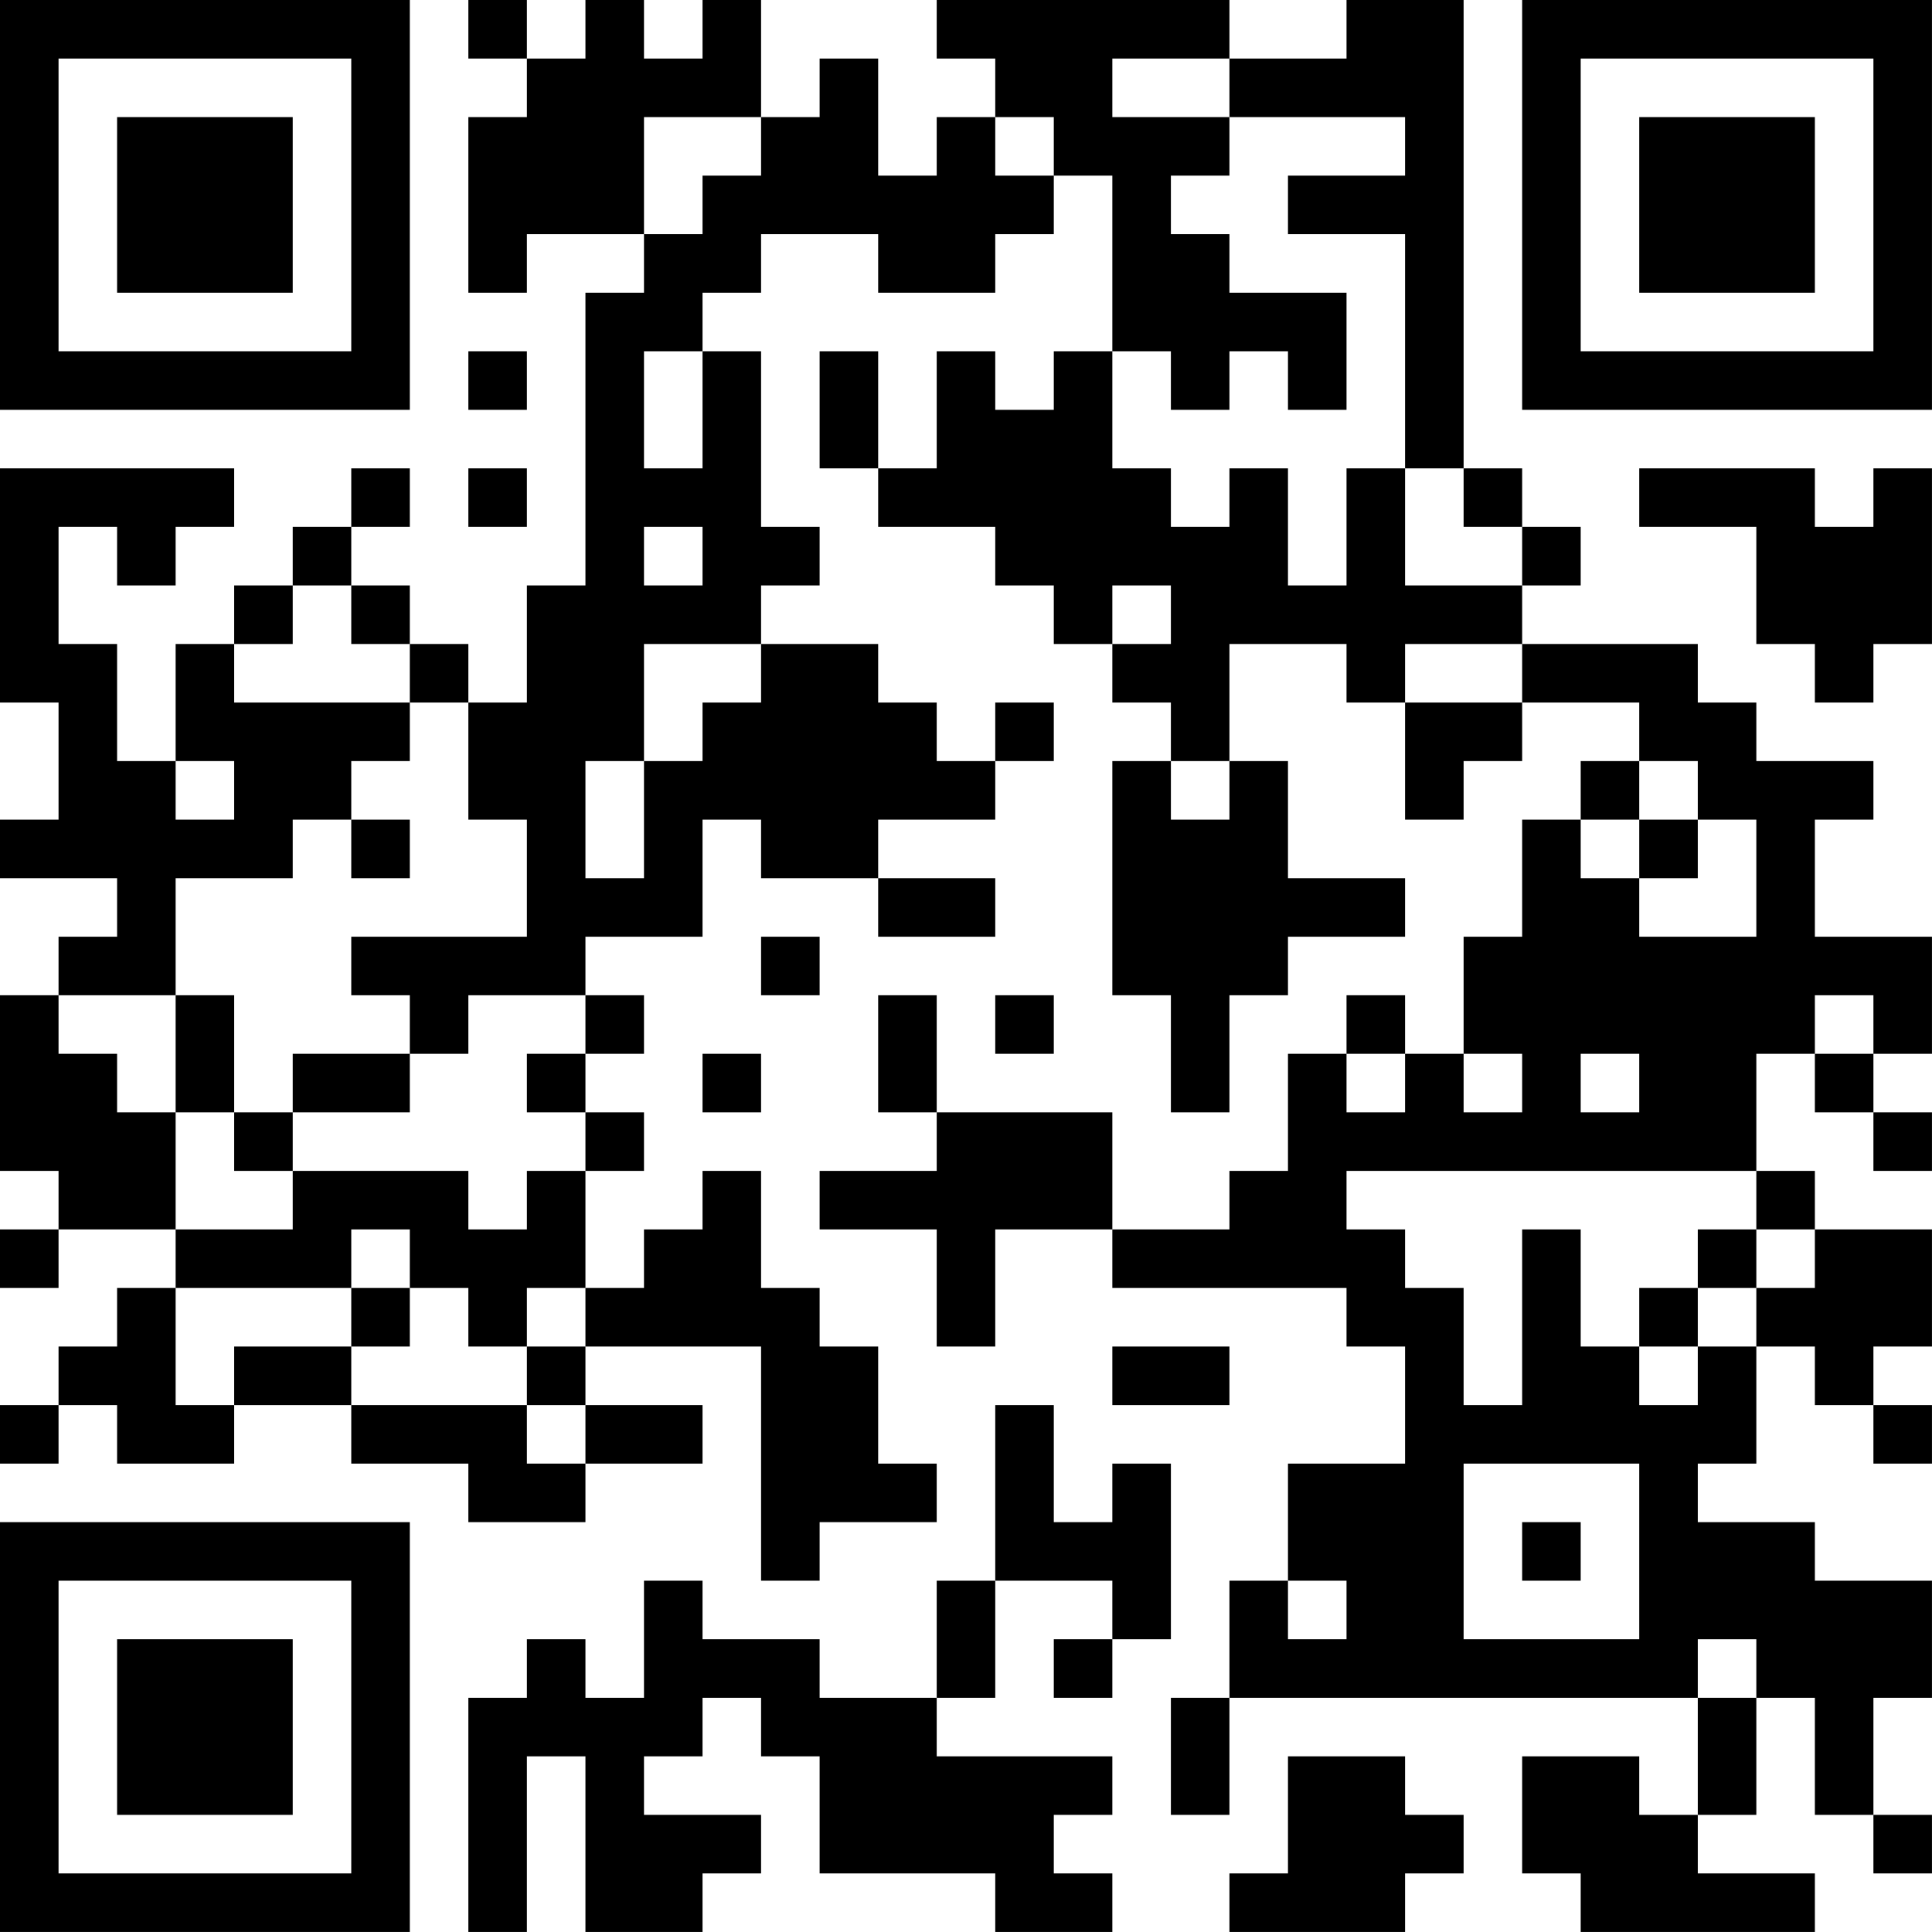<?xml version="1.0" encoding="UTF-8"?>
<svg xmlns="http://www.w3.org/2000/svg" version="1.1" width="400" height="400" viewBox="0 0 400 400"><rect x="0" y="0" width="400" height="400" fill="#ffffff"/><g transform="scale(12.121)"><g transform="translate(0,0)"><path fill-rule="evenodd" d="M8 0L8 1L9 1L9 2L8 2L8 5L9 5L9 4L11 4L11 5L10 5L10 10L9 10L9 12L8 12L8 11L7 11L7 10L6 10L6 9L7 9L7 8L6 8L6 9L5 9L5 10L4 10L4 11L3 11L3 13L2 13L2 11L1 11L1 9L2 9L2 10L3 10L3 9L4 9L4 8L0 8L0 12L1 12L1 14L0 14L0 15L2 15L2 16L1 16L1 17L0 17L0 20L1 20L1 21L0 21L0 22L1 22L1 21L3 21L3 22L2 22L2 23L1 23L1 24L0 24L0 25L1 25L1 24L2 24L2 25L4 25L4 24L6 24L6 25L8 25L8 26L10 26L10 25L12 25L12 24L10 24L10 23L13 23L13 27L14 27L14 26L16 26L16 25L15 25L15 23L14 23L14 22L13 22L13 20L12 20L12 21L11 21L11 22L10 22L10 20L11 20L11 19L10 19L10 18L11 18L11 17L10 17L10 16L12 16L12 14L13 14L13 15L15 15L15 16L17 16L17 15L15 15L15 14L17 14L17 13L18 13L18 12L17 12L17 13L16 13L16 12L15 12L15 11L13 11L13 10L14 10L14 9L13 9L13 6L12 6L12 5L13 5L13 4L15 4L15 5L17 5L17 4L18 4L18 3L19 3L19 6L18 6L18 7L17 7L17 6L16 6L16 8L15 8L15 6L14 6L14 8L15 8L15 9L17 9L17 10L18 10L18 11L19 11L19 12L20 12L20 13L19 13L19 17L20 17L20 19L21 19L21 17L22 17L22 16L24 16L24 15L22 15L22 13L21 13L21 11L23 11L23 12L24 12L24 14L25 14L25 13L26 13L26 12L28 12L28 13L27 13L27 14L26 14L26 16L25 16L25 18L24 18L24 17L23 17L23 18L22 18L22 20L21 20L21 21L19 21L19 19L16 19L16 17L15 17L15 19L16 19L16 20L14 20L14 21L16 21L16 23L17 23L17 21L19 21L19 22L23 22L23 23L24 23L24 25L22 25L22 27L21 27L21 29L20 29L20 31L21 31L21 29L29 29L29 31L28 31L28 30L26 30L26 32L27 32L27 33L31 33L31 32L29 32L29 31L30 31L30 29L31 29L31 31L32 31L32 32L33 32L33 31L32 31L32 29L33 29L33 27L31 27L31 26L29 26L29 25L30 25L30 23L31 23L31 24L32 24L32 25L33 25L33 24L32 24L32 23L33 23L33 21L31 21L31 20L30 20L30 18L31 18L31 19L32 19L32 20L33 20L33 19L32 19L32 18L33 18L33 16L31 16L31 14L32 14L32 13L30 13L30 12L29 12L29 11L26 11L26 10L27 10L27 9L26 9L26 8L25 8L25 0L23 0L23 1L21 1L21 0L16 0L16 1L17 1L17 2L16 2L16 3L15 3L15 1L14 1L14 2L13 2L13 0L12 0L12 1L11 1L11 0L10 0L10 1L9 1L9 0ZM19 1L19 2L21 2L21 3L20 3L20 4L21 4L21 5L23 5L23 7L22 7L22 6L21 6L21 7L20 7L20 6L19 6L19 8L20 8L20 9L21 9L21 8L22 8L22 10L23 10L23 8L24 8L24 10L26 10L26 9L25 9L25 8L24 8L24 4L22 4L22 3L24 3L24 2L21 2L21 1ZM11 2L11 4L12 4L12 3L13 3L13 2ZM17 2L17 3L18 3L18 2ZM8 6L8 7L9 7L9 6ZM11 6L11 8L12 8L12 6ZM8 8L8 9L9 9L9 8ZM28 8L28 9L30 9L30 11L31 11L31 12L32 12L32 11L33 11L33 8L32 8L32 9L31 9L31 8ZM11 9L11 10L12 10L12 9ZM5 10L5 11L4 11L4 12L7 12L7 13L6 13L6 14L5 14L5 15L3 15L3 17L1 17L1 18L2 18L2 19L3 19L3 21L5 21L5 20L8 20L8 21L9 21L9 20L10 20L10 19L9 19L9 18L10 18L10 17L8 17L8 18L7 18L7 17L6 17L6 16L9 16L9 14L8 14L8 12L7 12L7 11L6 11L6 10ZM19 10L19 11L20 11L20 10ZM11 11L11 13L10 13L10 15L11 15L11 13L12 13L12 12L13 12L13 11ZM24 11L24 12L26 12L26 11ZM3 13L3 14L4 14L4 13ZM20 13L20 14L21 14L21 13ZM28 13L28 14L27 14L27 15L28 15L28 16L30 16L30 14L29 14L29 13ZM6 14L6 15L7 15L7 14ZM28 14L28 15L29 15L29 14ZM13 16L13 17L14 17L14 16ZM3 17L3 19L4 19L4 20L5 20L5 19L7 19L7 18L5 18L5 19L4 19L4 17ZM17 17L17 18L18 18L18 17ZM31 17L31 18L32 18L32 17ZM12 18L12 19L13 19L13 18ZM23 18L23 19L24 19L24 18ZM25 18L25 19L26 19L26 18ZM27 18L27 19L28 19L28 18ZM23 20L23 21L24 21L24 22L25 22L25 24L26 24L26 21L27 21L27 23L28 23L28 24L29 24L29 23L30 23L30 22L31 22L31 21L30 21L30 20ZM6 21L6 22L3 22L3 24L4 24L4 23L6 23L6 24L9 24L9 25L10 25L10 24L9 24L9 23L10 23L10 22L9 22L9 23L8 23L8 22L7 22L7 21ZM29 21L29 22L28 22L28 23L29 23L29 22L30 22L30 21ZM6 22L6 23L7 23L7 22ZM19 23L19 24L21 24L21 23ZM17 24L17 27L16 27L16 29L14 29L14 28L12 28L12 27L11 27L11 29L10 29L10 28L9 28L9 29L8 29L8 33L9 33L9 30L10 30L10 33L12 33L12 32L13 32L13 31L11 31L11 30L12 30L12 29L13 29L13 30L14 30L14 32L17 32L17 33L19 33L19 32L18 32L18 31L19 31L19 30L16 30L16 29L17 29L17 27L19 27L19 28L18 28L18 29L19 29L19 28L20 28L20 25L19 25L19 26L18 26L18 24ZM25 25L25 28L28 28L28 25ZM26 26L26 27L27 27L27 26ZM22 27L22 28L23 28L23 27ZM29 28L29 29L30 29L30 28ZM22 30L22 32L21 32L21 33L24 33L24 32L25 32L25 31L24 31L24 30ZM0 0L0 7L7 7L7 0ZM1 1L1 6L6 6L6 1ZM2 2L2 5L5 5L5 2ZM26 0L26 7L33 7L33 0ZM27 1L27 6L32 6L32 1ZM28 2L28 5L31 5L31 2ZM0 26L0 33L7 33L7 26ZM1 27L1 32L6 32L6 27ZM2 28L2 31L5 31L5 28Z" fill="#000000"/></g></g></svg>
